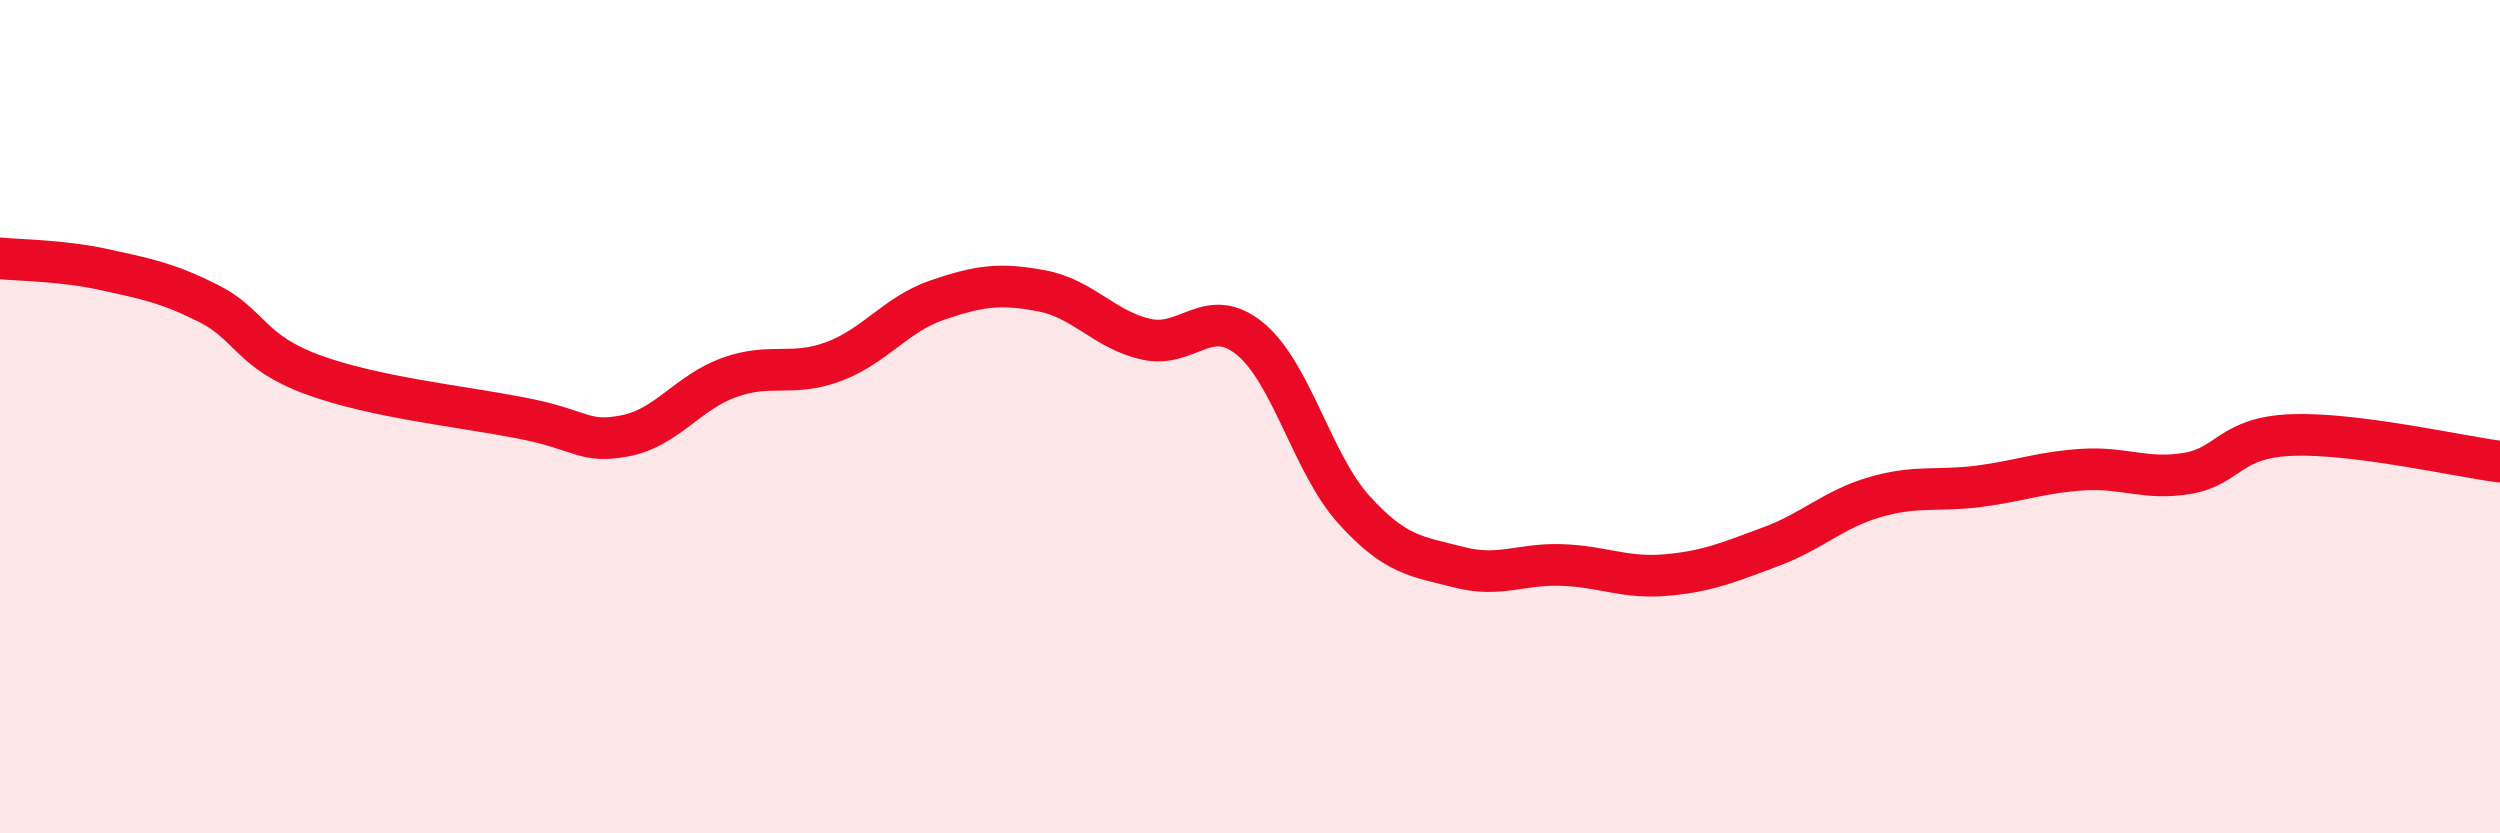 
    <svg width="60" height="20" viewBox="0 0 60 20" xmlns="http://www.w3.org/2000/svg">
      <path
        d="M 0,6.2 C 0.5,6.25 1.5,6.25 2.5,6.47 C 3.5,6.69 4,6.78 5,7.28 C 6,7.78 6,8.44 7.5,8.99 C 9,9.54 11,9.74 12.5,10.03 C 14,10.32 14,10.65 15,10.46 C 16,10.27 16.5,9.42 17.5,9.06 C 18.5,8.7 19,9.05 20,8.68 C 21,8.31 21.5,7.54 22.5,7.2 C 23.5,6.86 24,6.79 25,6.98 C 26,7.17 26.5,7.91 27.5,8.14 C 28.5,8.37 29,7.31 30,8.13 C 31,8.95 31.5,11.14 32.5,12.24 C 33.5,13.34 34,13.35 35,13.61 C 36,13.87 36.5,13.52 37.5,13.56 C 38.5,13.6 39,13.89 40,13.8 C 41,13.71 41.5,13.49 42.5,13.12 C 43.5,12.75 44,12.22 45,11.93 C 46,11.64 46.5,11.8 47.5,11.67 C 48.5,11.54 49,11.33 50,11.27 C 51,11.21 51.5,11.53 52.5,11.36 C 53.5,11.19 53.5,10.5 55,10.44 C 56.5,10.38 59,10.95 60,11.08L60 20L0 20Z"
        fill="#EB0A25"
        opacity="0.1"
        stroke-linecap="round"
        stroke-linejoin="round"
      />
      <path
        d="M 0,6.2 C 0.5,6.25 1.5,6.25 2.5,6.47 C 3.5,6.69 4,6.78 5,7.28 C 6,7.78 6,8.44 7.5,8.99 C 9,9.54 11,9.74 12.5,10.03 C 14,10.32 14,10.65 15,10.46 C 16,10.27 16.5,9.42 17.5,9.06 C 18.5,8.7 19,9.05 20,8.68 C 21,8.31 21.5,7.54 22.5,7.2 C 23.5,6.86 24,6.79 25,6.98 C 26,7.17 26.5,7.91 27.5,8.14 C 28.5,8.37 29,7.31 30,8.13 C 31,8.95 31.5,11.14 32.5,12.24 C 33.5,13.34 34,13.35 35,13.61 C 36,13.87 36.5,13.52 37.5,13.56 C 38.5,13.6 39,13.89 40,13.8 C 41,13.71 41.5,13.49 42.5,13.12 C 43.5,12.75 44,12.22 45,11.93 C 46,11.64 46.5,11.8 47.5,11.67 C 48.5,11.54 49,11.33 50,11.27 C 51,11.21 51.5,11.53 52.5,11.36 C 53.5,11.19 53.5,10.5 55,10.44 C 56.5,10.38 59,10.95 60,11.08"
        stroke="#EB0A25"
        stroke-width="1"
        fill="none"
        stroke-linecap="round"
        stroke-linejoin="round"
      />
    </svg>
  